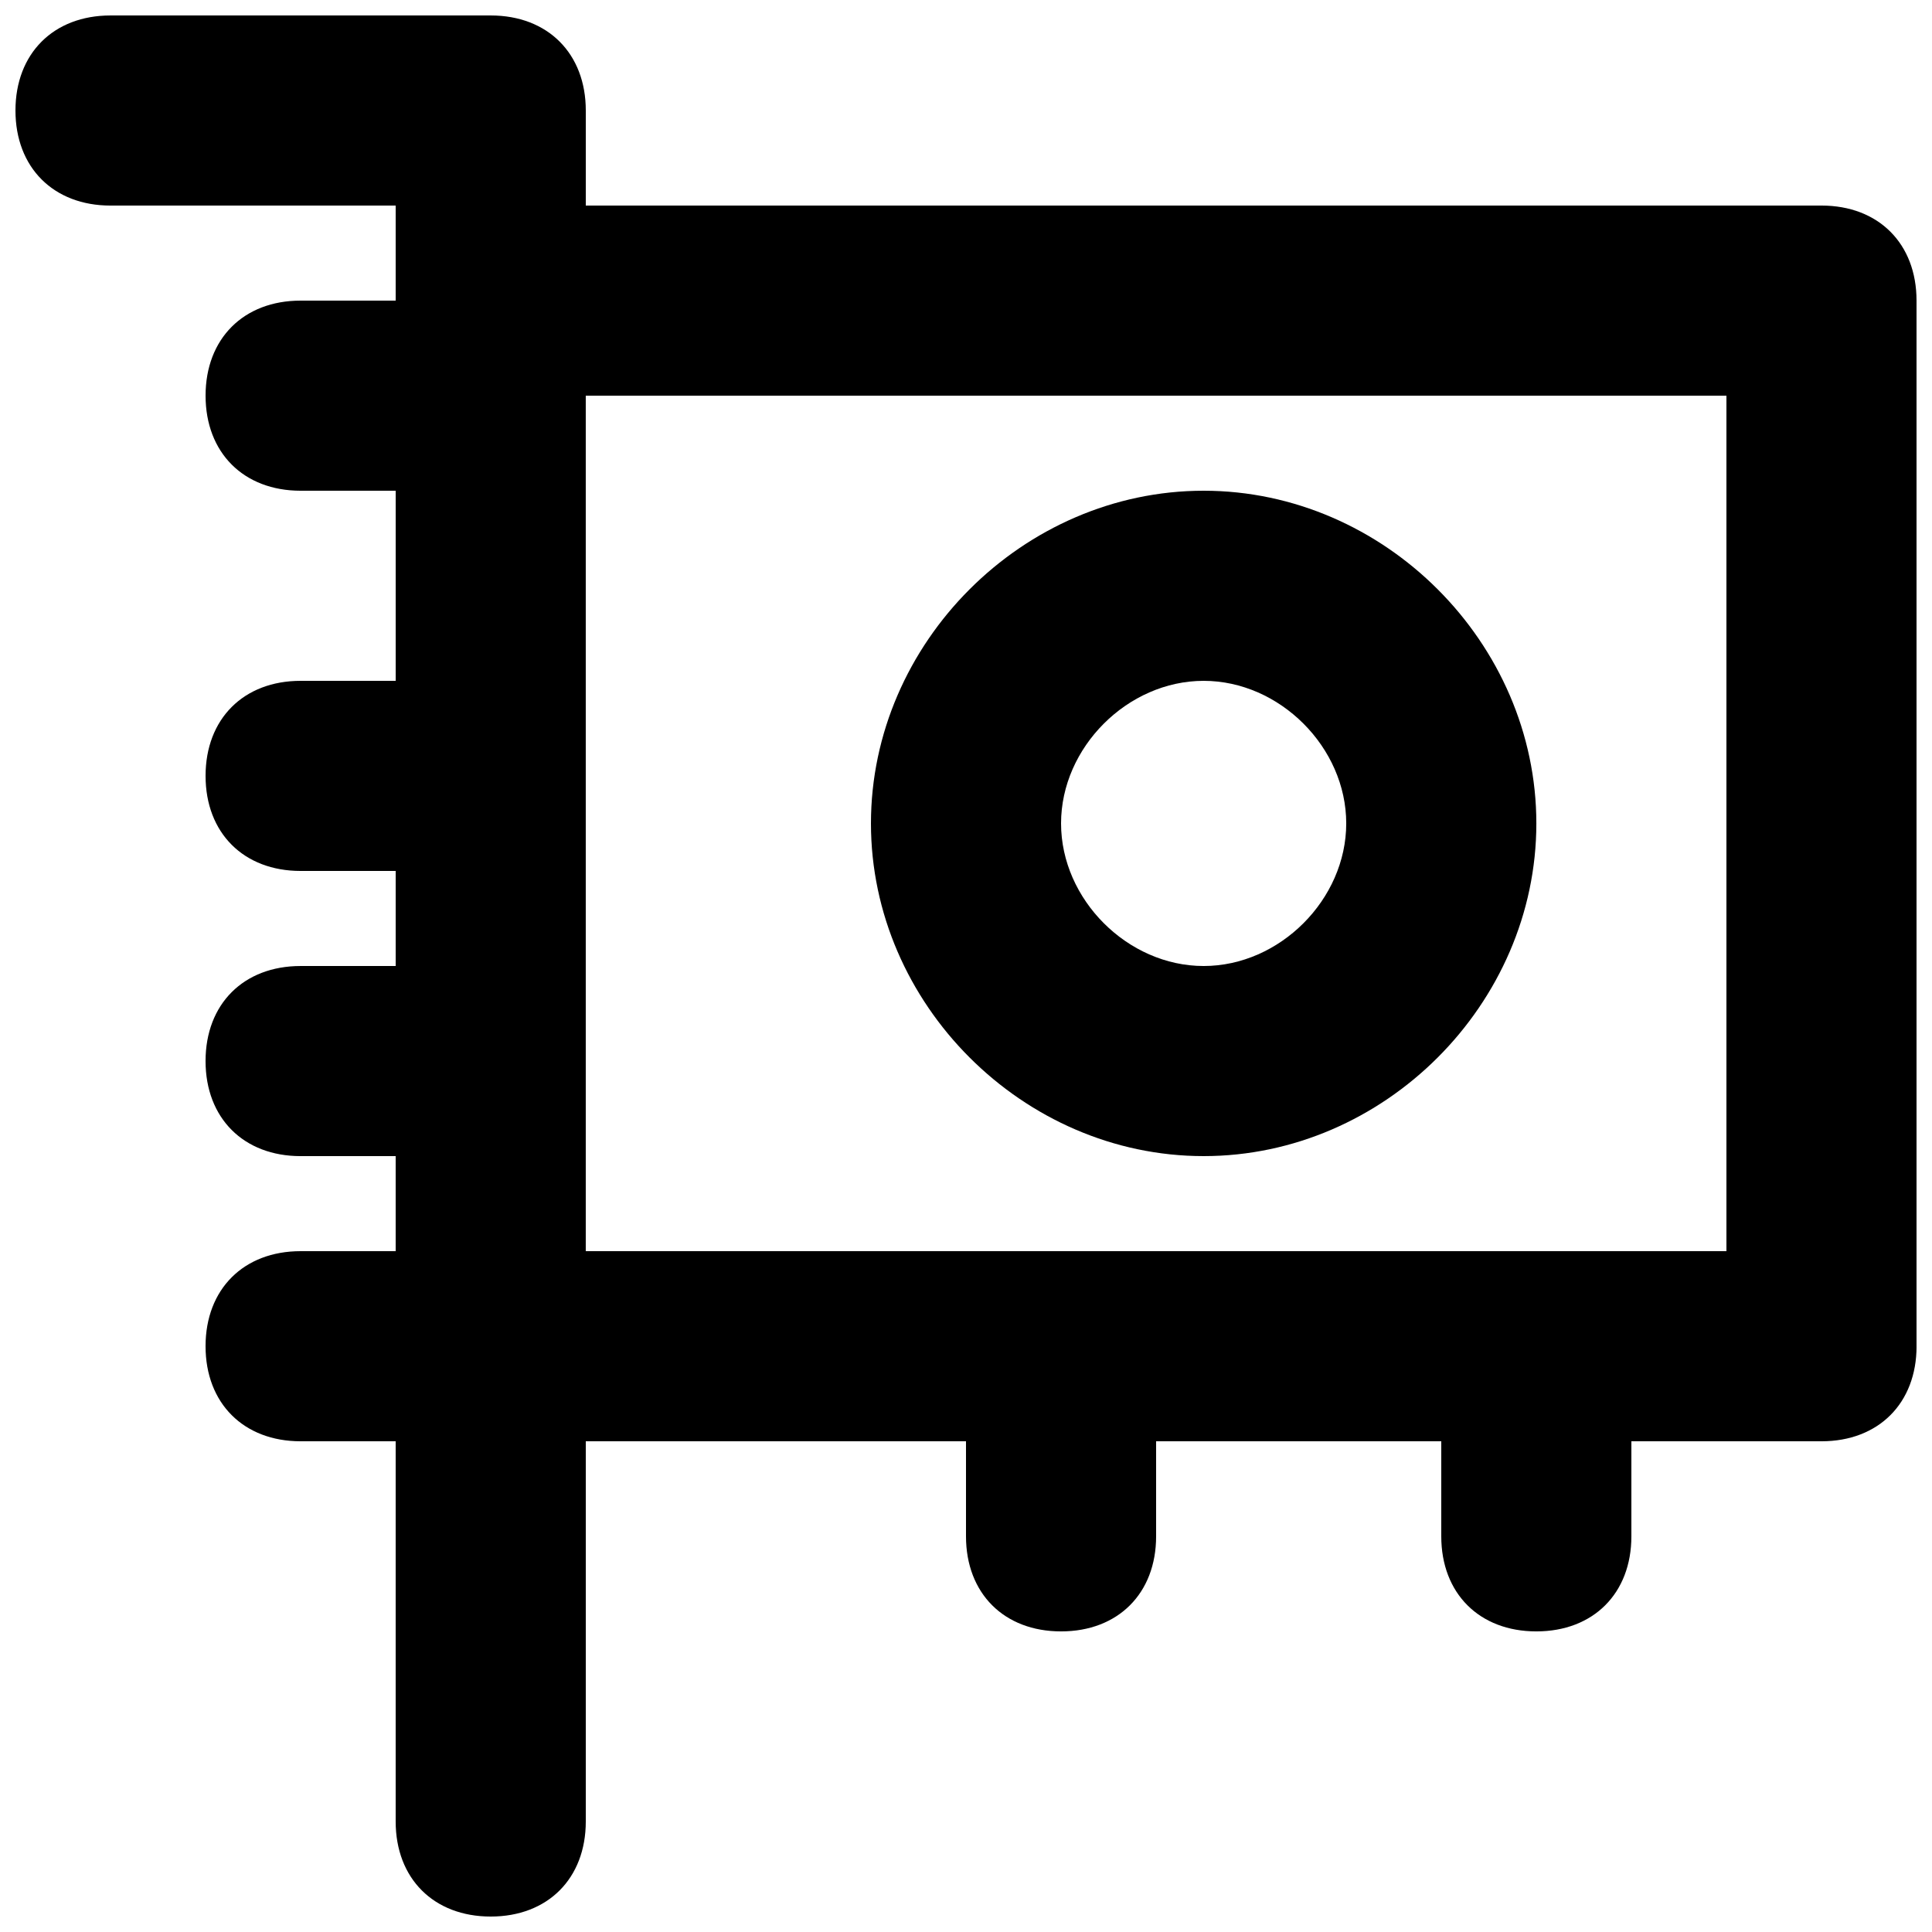 <?xml version="1.0" encoding="UTF-8"?>
<!-- Uploaded to: SVG Repo, www.svgrepo.com, Generator: SVG Repo Mixer Tools -->
<svg width="800px" height="800px" version="1.1" viewBox="144 144 512 512" xmlns="http://www.w3.org/2000/svg">
 <defs>
  <clipPath id="a">
   <path d="m148.09 148.09h503.81v503.81h-503.81z"/>
  </clipPath>
 </defs>
 <g clip-path="url(#a)">
  <path d="m626.71 198.48h-327.47v-25.191c0-15.113-10.078-25.191-25.191-25.191h-100.76c-15.113 0-25.191 10.078-25.191 25.191 0 15.113 10.078 25.191 25.191 25.191h75.57v25.191l-25.191-0.004c-15.113 0-25.188 10.078-25.188 25.191s10.078 25.191 25.191 25.191h25.191v50.383l-25.195-0.004c-15.113 0-25.188 10.078-25.188 25.191 0 15.113 10.078 25.191 25.191 25.191h25.191v25.191h-25.195c-15.113 0-25.191 10.078-25.191 25.191 0 15.113 10.078 25.191 25.191 25.191h25.191v25.191l-25.191-0.004c-15.113 0-25.191 10.078-25.191 25.191s10.078 25.191 25.191 25.191h25.191v100.76c0 15.113 10.078 25.191 25.191 25.191s25.191-10.078 25.191-25.191v-100.76h100.76v25.191c0 15.113 10.078 25.191 25.191 25.191 15.113 0 25.191-10.078 25.191-25.191v-25.191h75.57v25.191c0 15.113 10.078 25.191 25.191 25.191s25.191-10.078 25.191-25.191v-25.191h50.383c15.113 0 25.191-10.078 25.191-25.191l-0.008-277.1c0-15.113-10.074-25.188-25.191-25.188zm-25.188 277.09h-302.29v-226.71h302.29z"/>
 </g>
 <path d="m462.98 450.38c47.863 0 88.168-40.305 88.168-88.168-0.004-47.859-40.309-88.164-88.168-88.164-47.863 0-88.168 40.305-88.168 88.164 0 47.863 40.305 88.168 88.168 88.168zm0-125.95c20.152 0 37.785 17.633 37.785 37.785 0 20.152-17.633 37.789-37.785 37.789-20.152 0-37.789-17.637-37.789-37.789 0-20.152 17.637-37.785 37.789-37.785z"/>
</svg>